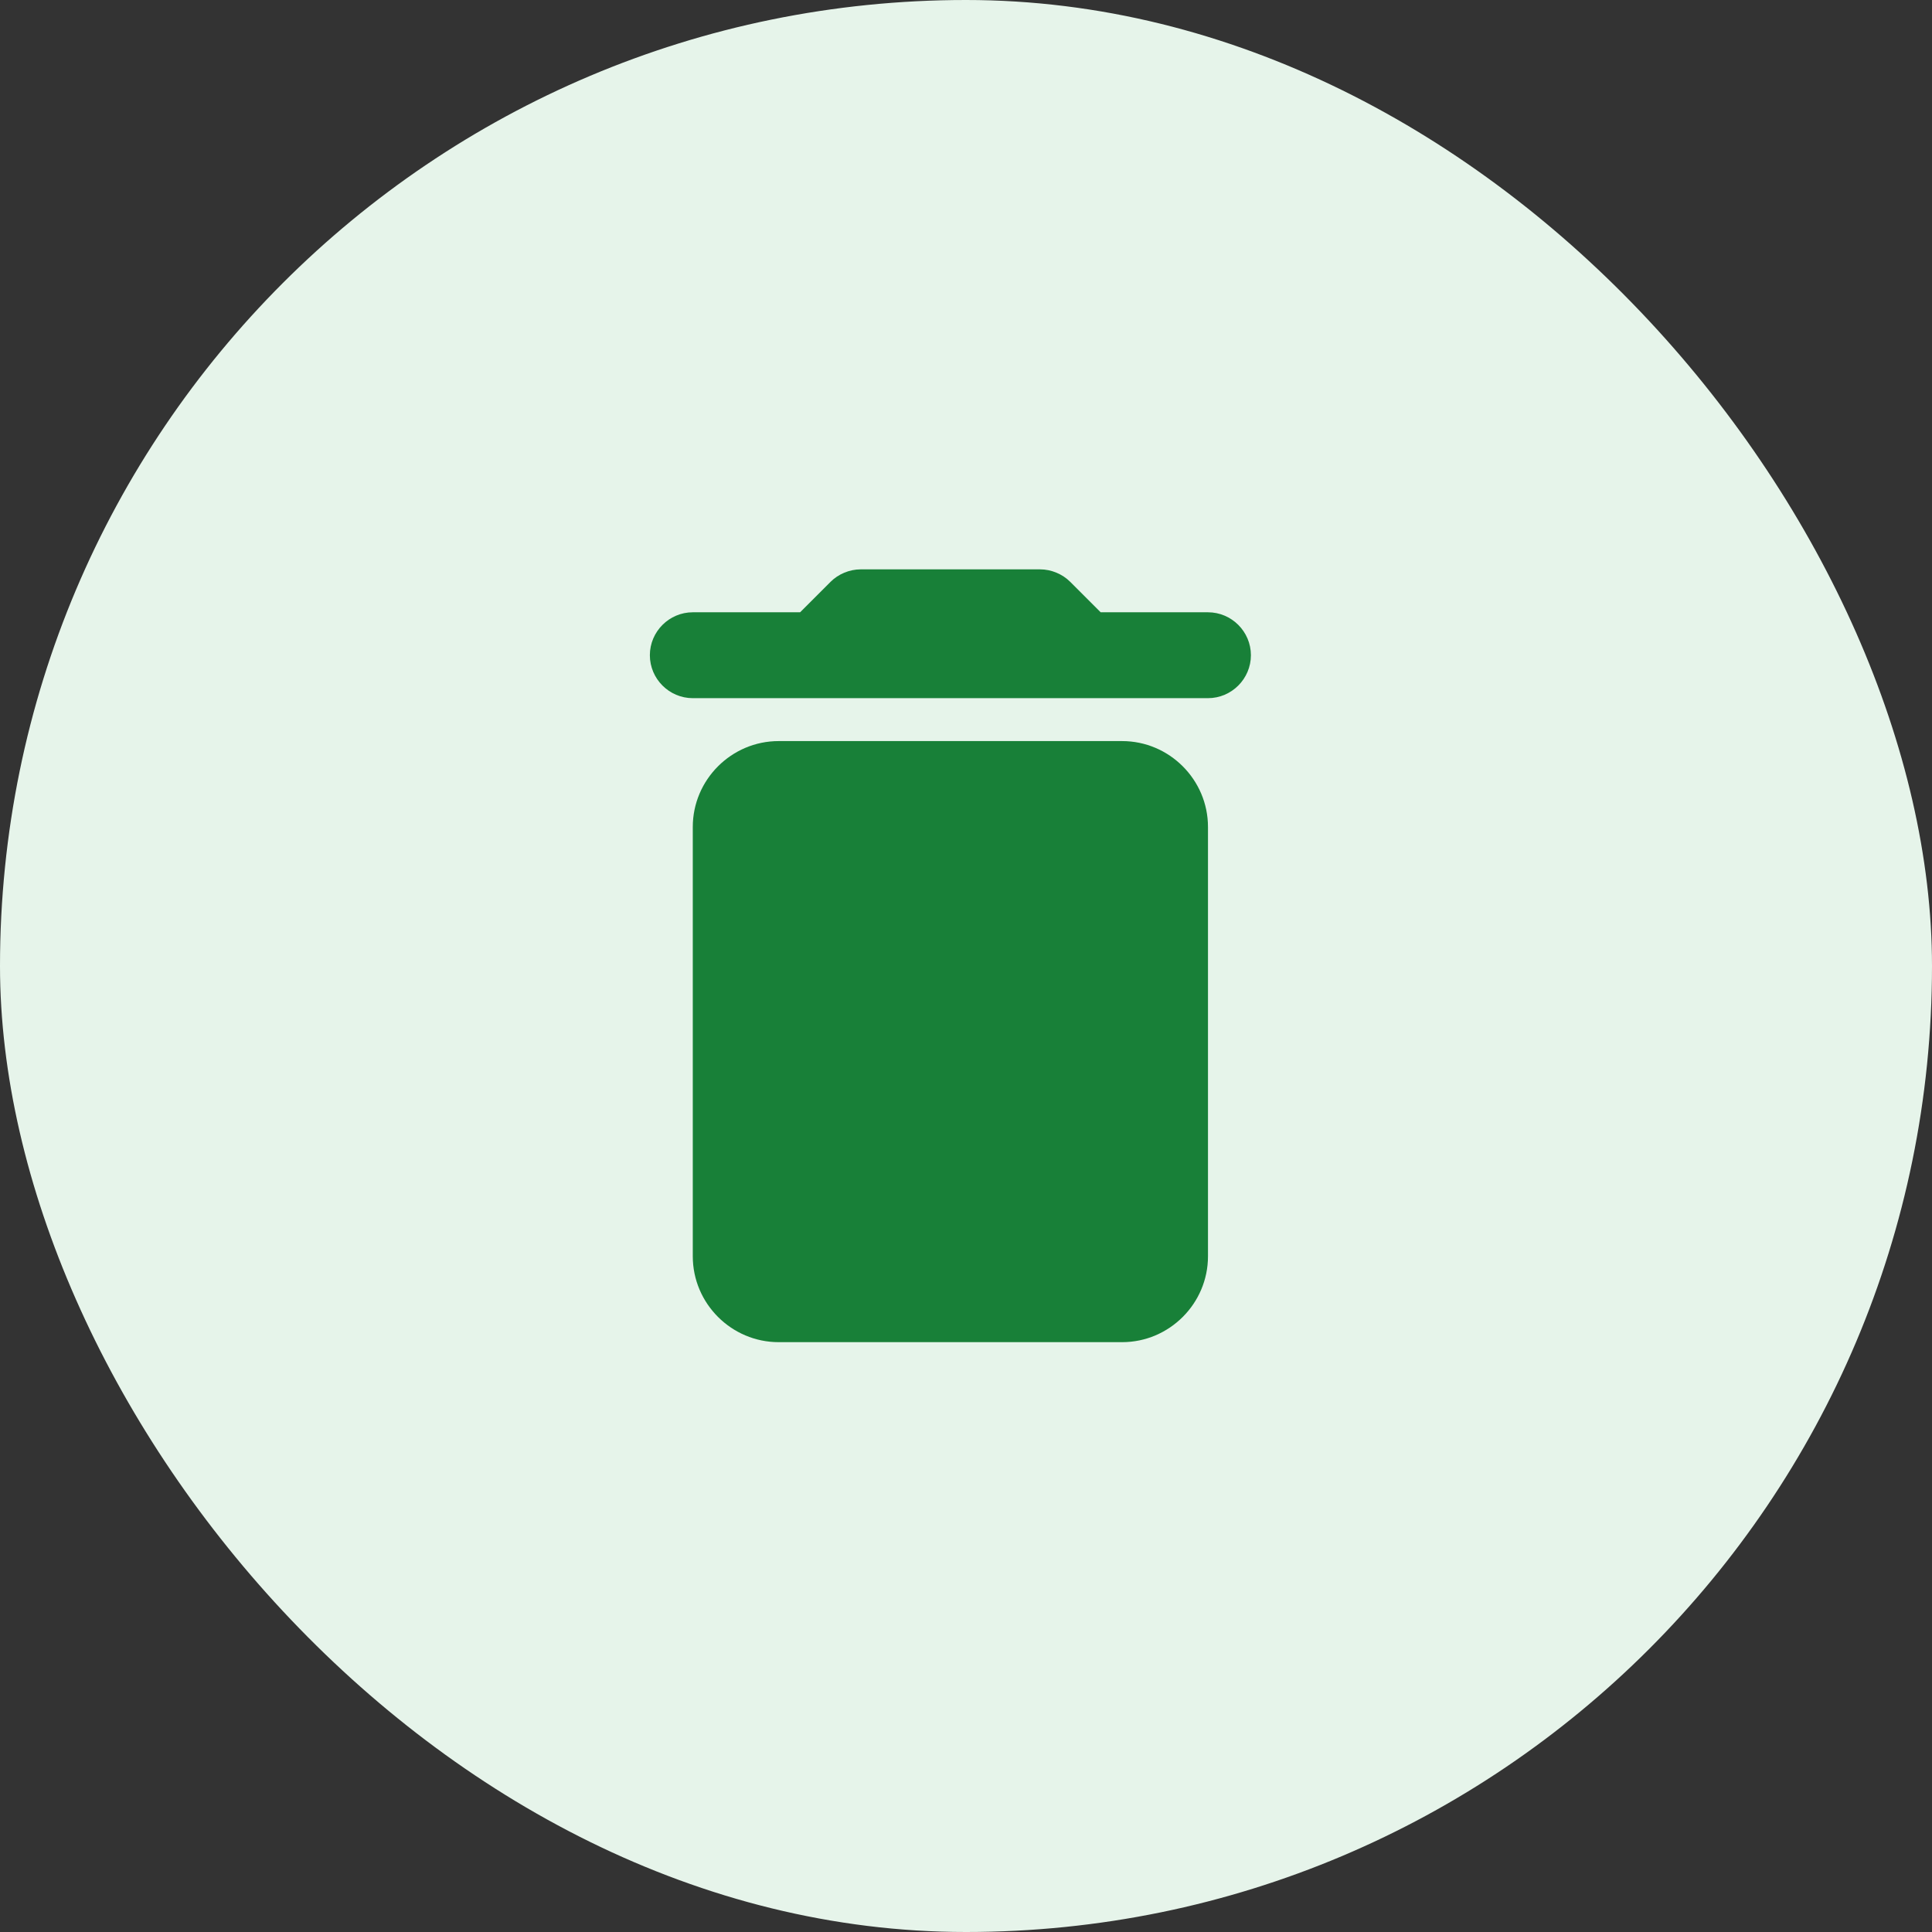 <svg width="60" height="60" viewBox="0 0 60 60" fill="none" xmlns="http://www.w3.org/2000/svg">
<rect x="0" y="0" width="60" height="60" fill="#333333" stroke="none"/>
<rect width="60" height="60" rx="30" fill="#E6F4EA"/>
<path d="M21.515 39.015C21.515 40.482 22.715 41.682 24.182 41.682H34.848C36.315 41.682 37.515 40.482 37.515 39.015V25.682C37.515 24.215 36.315 23.015 34.848 23.015H24.182C22.715 23.015 21.515 24.215 21.515 25.682V39.015ZM37.515 19.015H34.182L33.235 18.068C32.995 17.828 32.648 17.682 32.302 17.682H26.728C26.382 17.682 26.035 17.828 25.795 18.068L24.848 19.015H21.515C20.782 19.015 20.182 19.615 20.182 20.348C20.182 21.082 20.782 21.682 21.515 21.682H37.515C38.248 21.682 38.848 21.082 38.848 20.348C38.848 19.615 38.248 19.015 37.515 19.015Z" fill="#188038"/>
</svg>